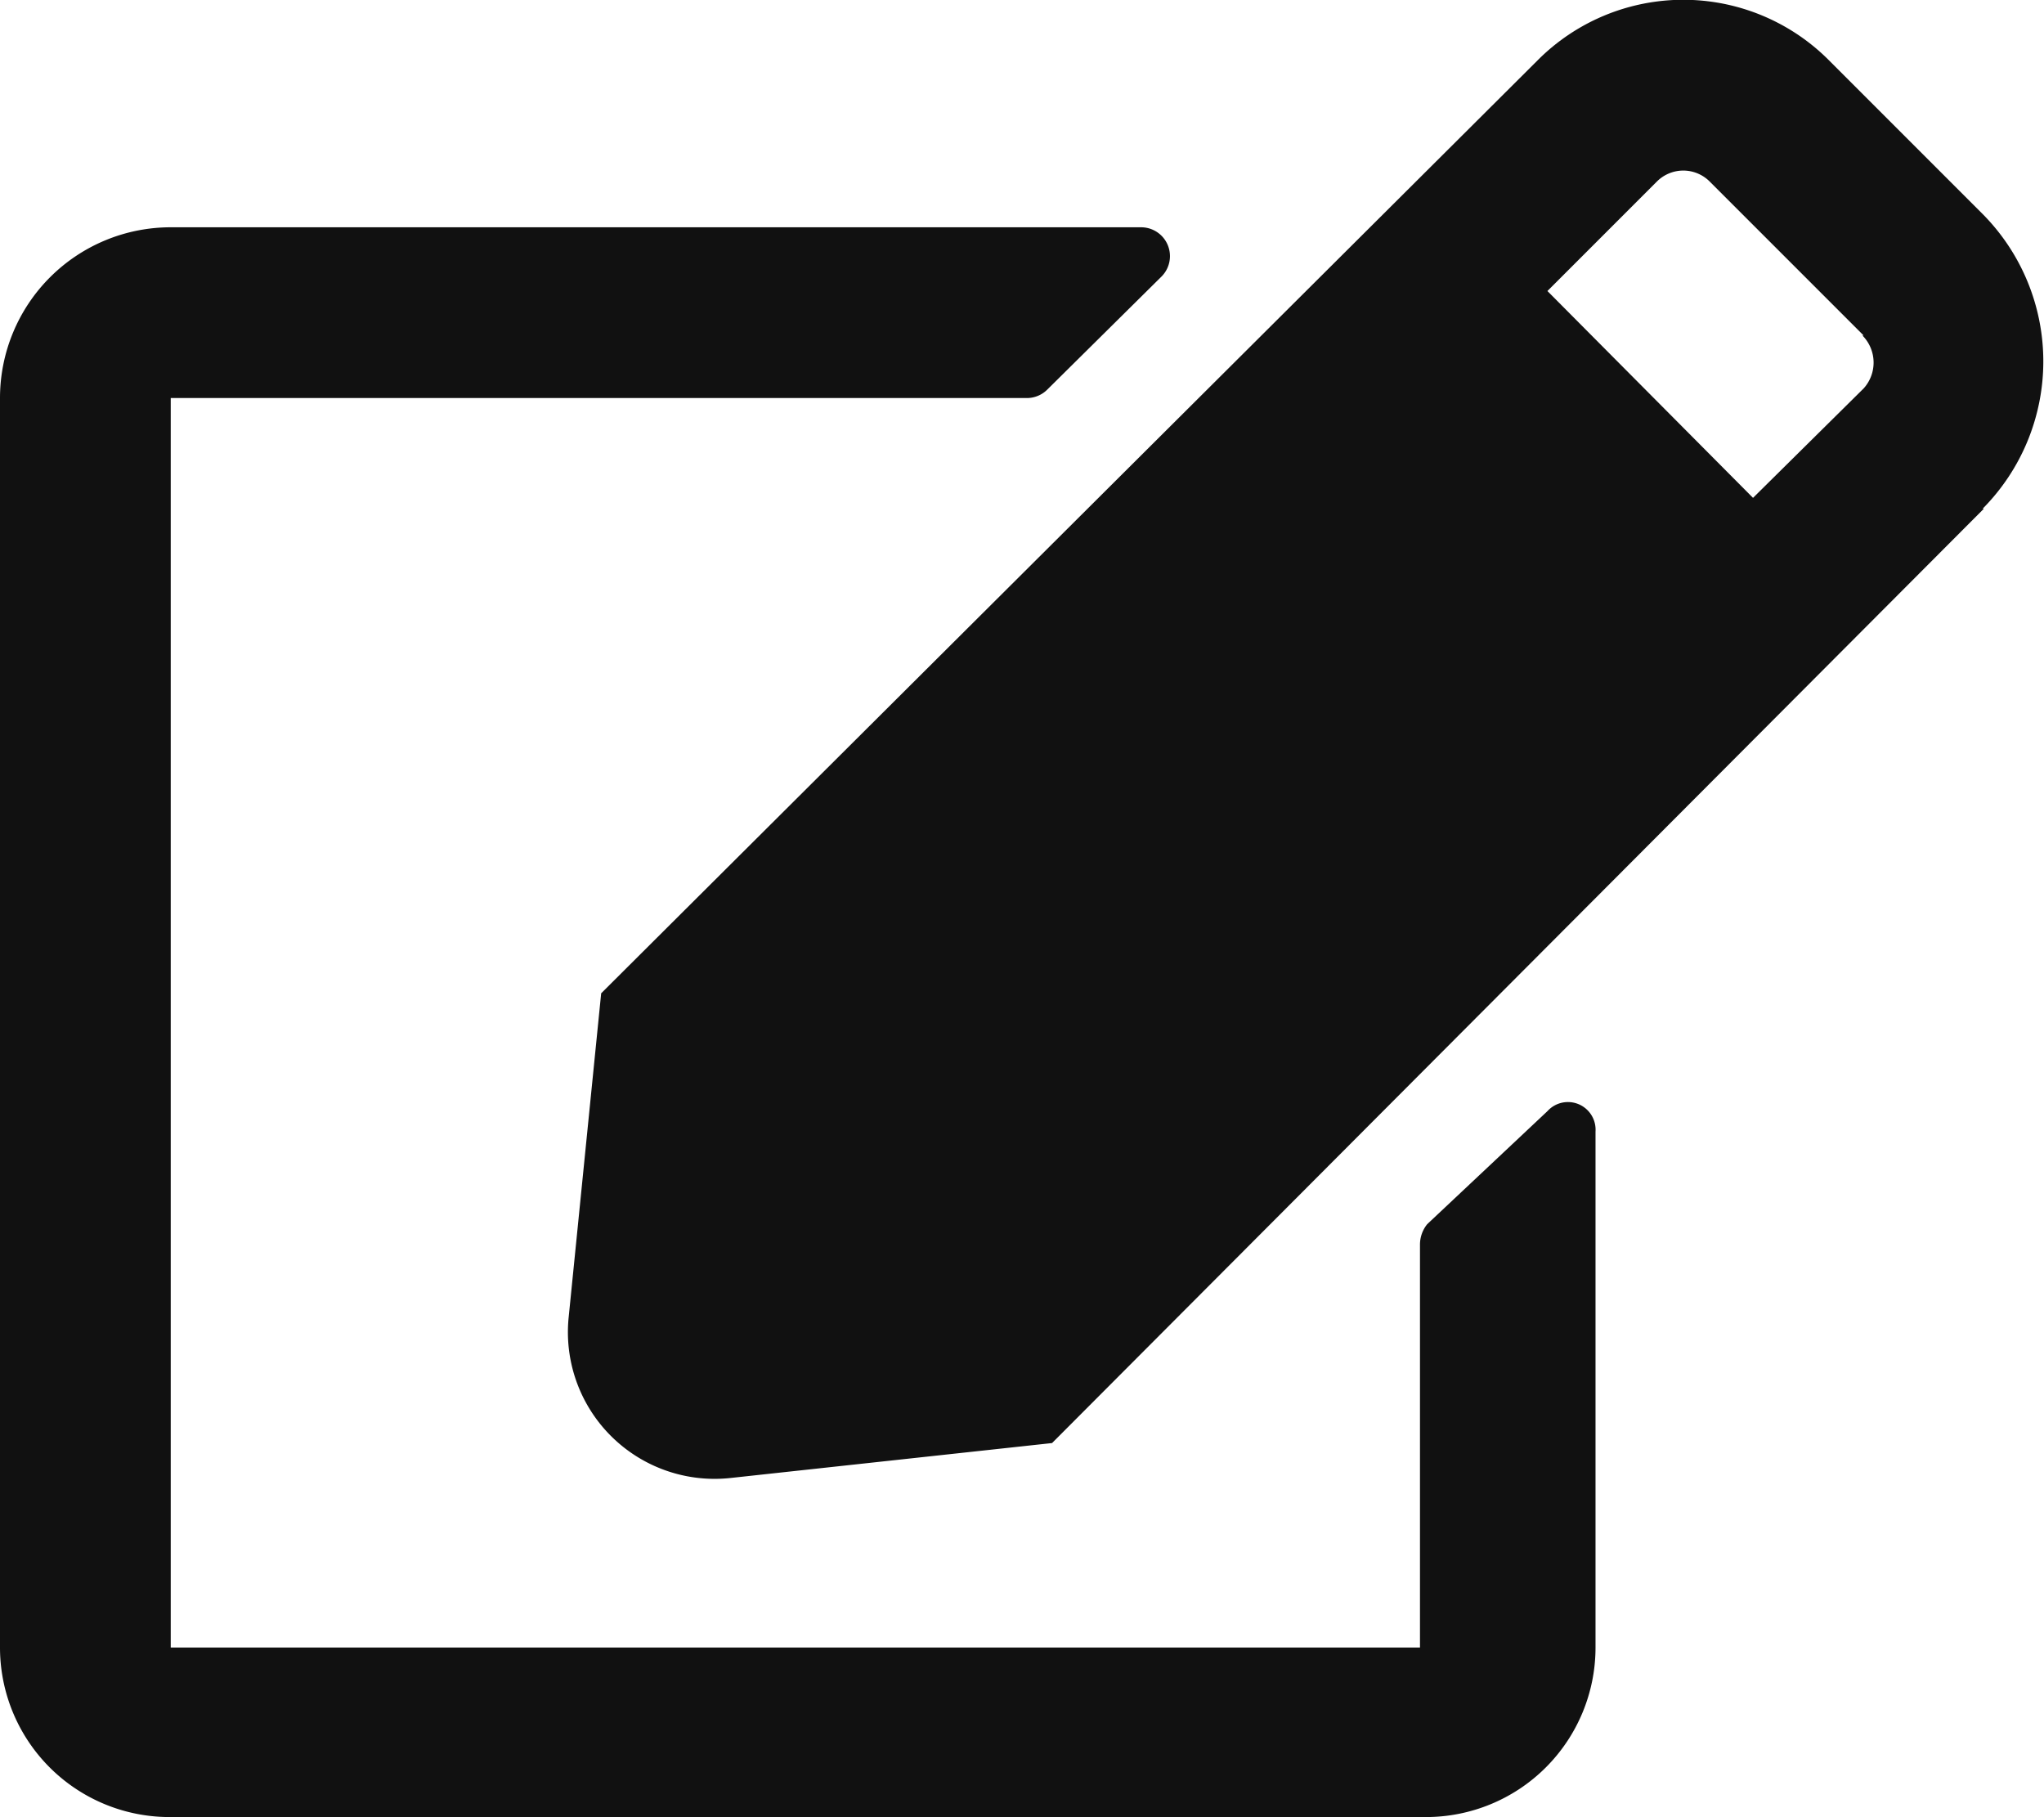 <svg xmlns="http://www.w3.org/2000/svg" viewBox="0 0 17 15.11"><defs><style>.cls-1{fill:#111;}</style></defs><g id="レイヤー_2" data-name="レイヤー 2"><g id="デザイン"><path class="cls-1" d="M11.87,10.18l1-.94a.23.23,0,0,1,.4.17V13.7a1.41,1.41,0,0,1-1.41,1.41H1.42A1.41,1.41,0,0,1,0,13.7V3.31A1.42,1.42,0,0,1,1.42,1.89H9.49a.24.24,0,0,1,.17.41l-.95.94a.24.24,0,0,1-.17.07H1.42V13.7H11.81V10.35A.27.27,0,0,1,11.87,10.18ZM16.5,4.23,8.75,12l-2.67.29a1.22,1.22,0,0,1-1.35-1.34L5,8.26,12.78.51a1.71,1.71,0,0,1,2.44,0l1.27,1.27a1.74,1.74,0,0,1,0,2.45Zm-1-1.44L14.22,1.51a.31.31,0,0,0-.44,0l-.91.91,1.71,1.72.92-.91A.32.32,0,0,0,15.49,2.79Z"/></g></g></svg>